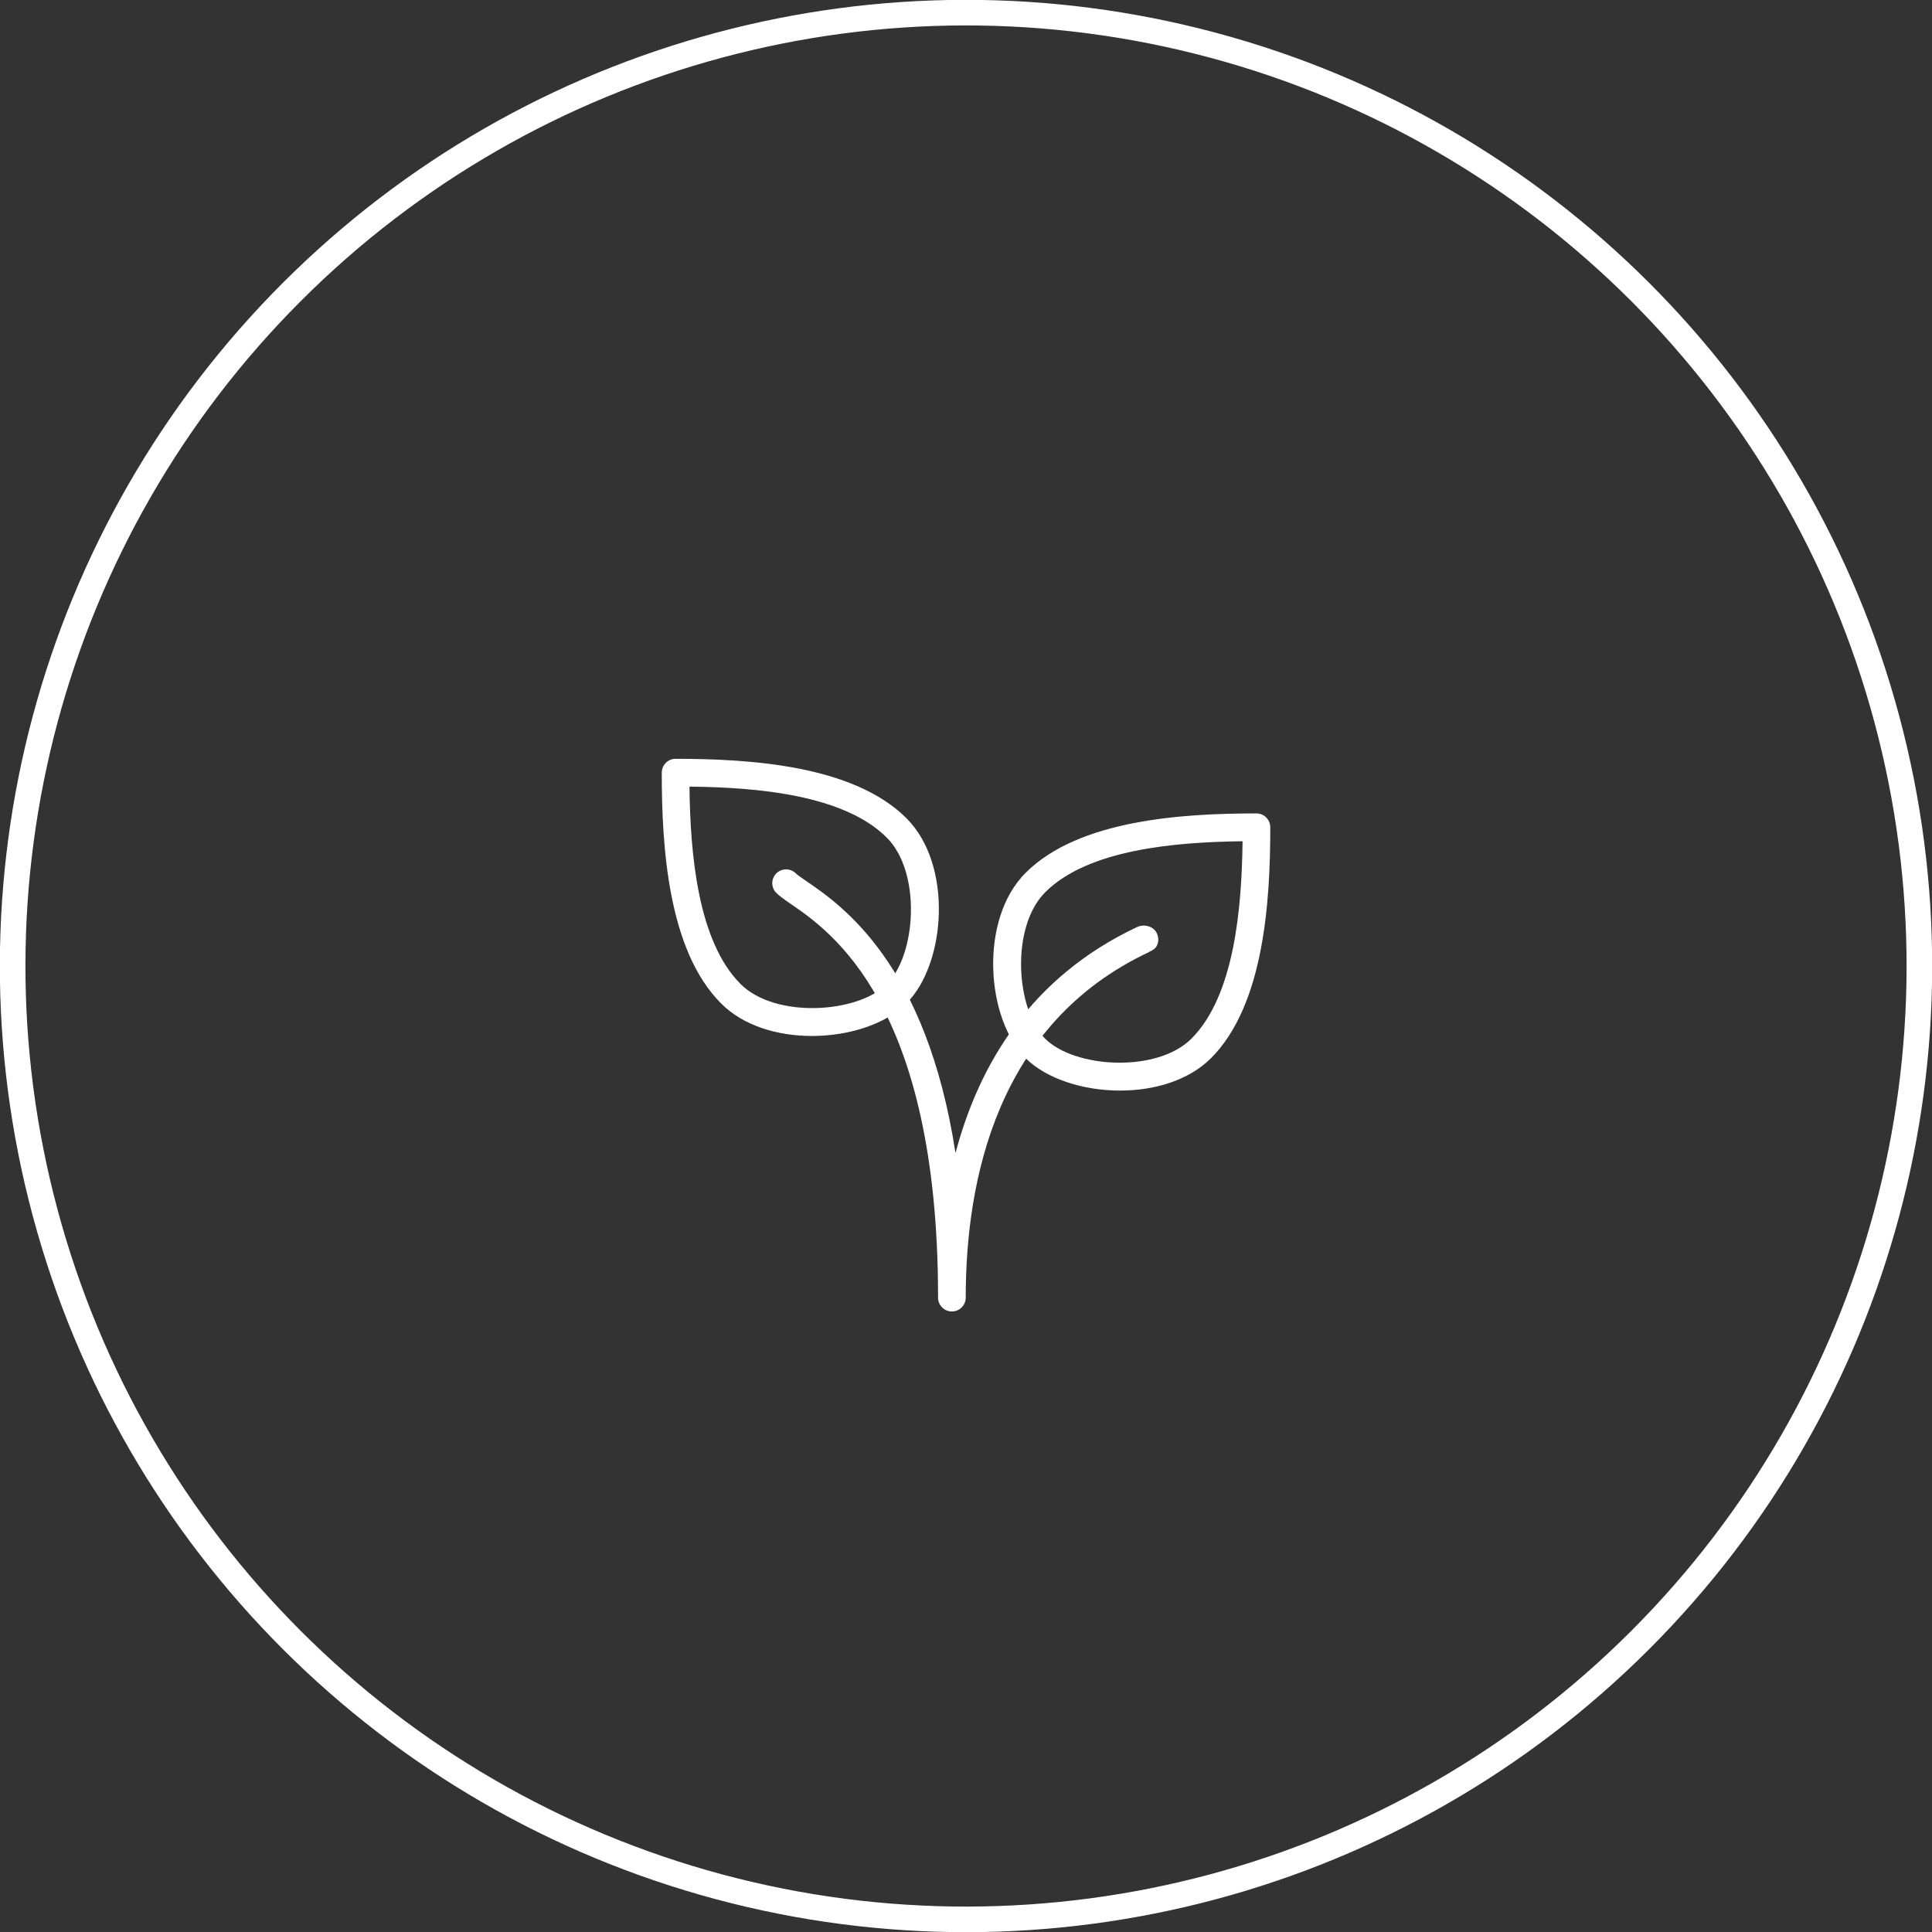 <?xml version="1.0" standalone="no"?>
<!DOCTYPE svg PUBLIC "-//W3C//DTD SVG 1.1//EN" "http://www.w3.org/Graphics/SVG/1.1/DTD/svg11.dtd">
<!--Generator: Xara Designer (www.xara.com), SVG filter version: 6.5.0.22-->
<svg fill="none" fill-rule="evenodd" stroke="black" stroke-width="0.501" stroke-linejoin="bevel" stroke-miterlimit="10" font-family="Times New Roman" font-size="16" style="font-variant-ligatures:none" xmlns:xlink="http://www.w3.org/1999/xlink" xmlns="http://www.w3.org/2000/svg" version="1.1" overflow="visible" width="93.059pt" height="93.058pt" viewBox="784.261 -2044.83 93.059 93.058">
 <rect x="784.261" y="-2044.83" width="93.059" height="93.058" fill="#333333" stroke="none"/>
 <defs>
	</defs>
 <g id="Page background" transform="scale(1 -1)"/>
 <g id="MouseOff" transform="scale(1 -1)">
  <ellipse rx="45.92" ry="45.92" transform="translate(830.791 1998.3) rotate(135)" stroke="#ffffff" stroke-width="1.232" stroke-linejoin="round" stroke-linecap="round"/>
  <g id="Group" fill="#ffffff" fill-rule="nonzero" stroke-linejoin="miter" stroke="none" stroke-width="0.062">
   <path d="M 827.92,2005.42 C 825.359,2007.98 820.348,2008.28 816.8,2008.28 C 816.434,2008.28 816.136,2007.98 816.136,2007.61 C 816.136,2004.07 816.431,1999.06 818.992,1996.5 C 820.072,1995.41 821.73,1994.93 823.372,1994.93 C 825.157,1994.93 826.926,1995.5 827.92,1996.5 C 829.827,1998.4 830.177,2003.17 827.92,2005.42 Z M 826.979,1997.43 C 825.555,1996.01 821.601,1995.77 819.934,1997.43 C 817.867,1999.5 817.509,2003.7 817.471,2006.94 C 820.713,2006.91 824.912,2006.55 826.979,2004.48 C 828.645,2002.81 828.402,1998.86 826.979,1997.43 Z" marker-start="none" marker-end="none"/>
   <path d="M 844.783,2005.65 C 841.235,2005.65 836.224,2005.35 833.663,2002.79 C 831.406,2000.53 831.756,1995.77 833.663,1993.86 C 834.657,1992.87 836.424,1992.3 838.209,1992.3 C 839.853,1992.3 841.508,1992.78 842.591,1993.86 C 845.15,1996.42 845.447,2001.43 845.447,2004.98 C 845.447,2005.35 845.149,2005.65 844.783,2005.65 Z M 841.648,1994.8 C 839.982,1993.14 836.026,1993.38 834.603,1994.8 C 833.18,1996.23 832.937,2000.18 834.603,2001.85 C 836.67,2003.92 840.869,2004.27 844.112,2004.31 C 844.072,2001.07 843.714,1996.87 841.648,1994.8 Z" marker-start="none" marker-end="none"/>
   <path d="M 839.977,1999.89 C 839.819,2000.22 839.369,2000.33 839.038,2000.18 C 833.932,1997.78 831.426,1993.6 830.285,1989.29 C 828.877,1998.44 824.8,2001.23 823.071,2002.41 C 822.856,2002.56 822.688,2002.67 822.595,2002.76 C 822.335,2003.02 821.914,2003.02 821.654,2002.76 C 821.394,2002.5 821.394,2002.08 821.654,2001.82 C 821.785,2001.69 822.013,2001.52 822.32,2001.31 C 824.269,1999.98 829.445,1996.44 829.445,1982.32 C 829.445,1981.96 829.743,1981.66 830.11,1981.66 C 830.478,1981.66 830.777,1981.96 830.777,1982.32 C 830.777,1988.03 832.309,1995.55 839.604,1998.97 C 839.604,1998.98 839.712,1999.03 839.712,1999.03 C 840.044,1999.18 840.133,1999.55 839.977,1999.89 Z" marker-start="none" marker-end="none"/>
  </g>
 </g>
</svg>
